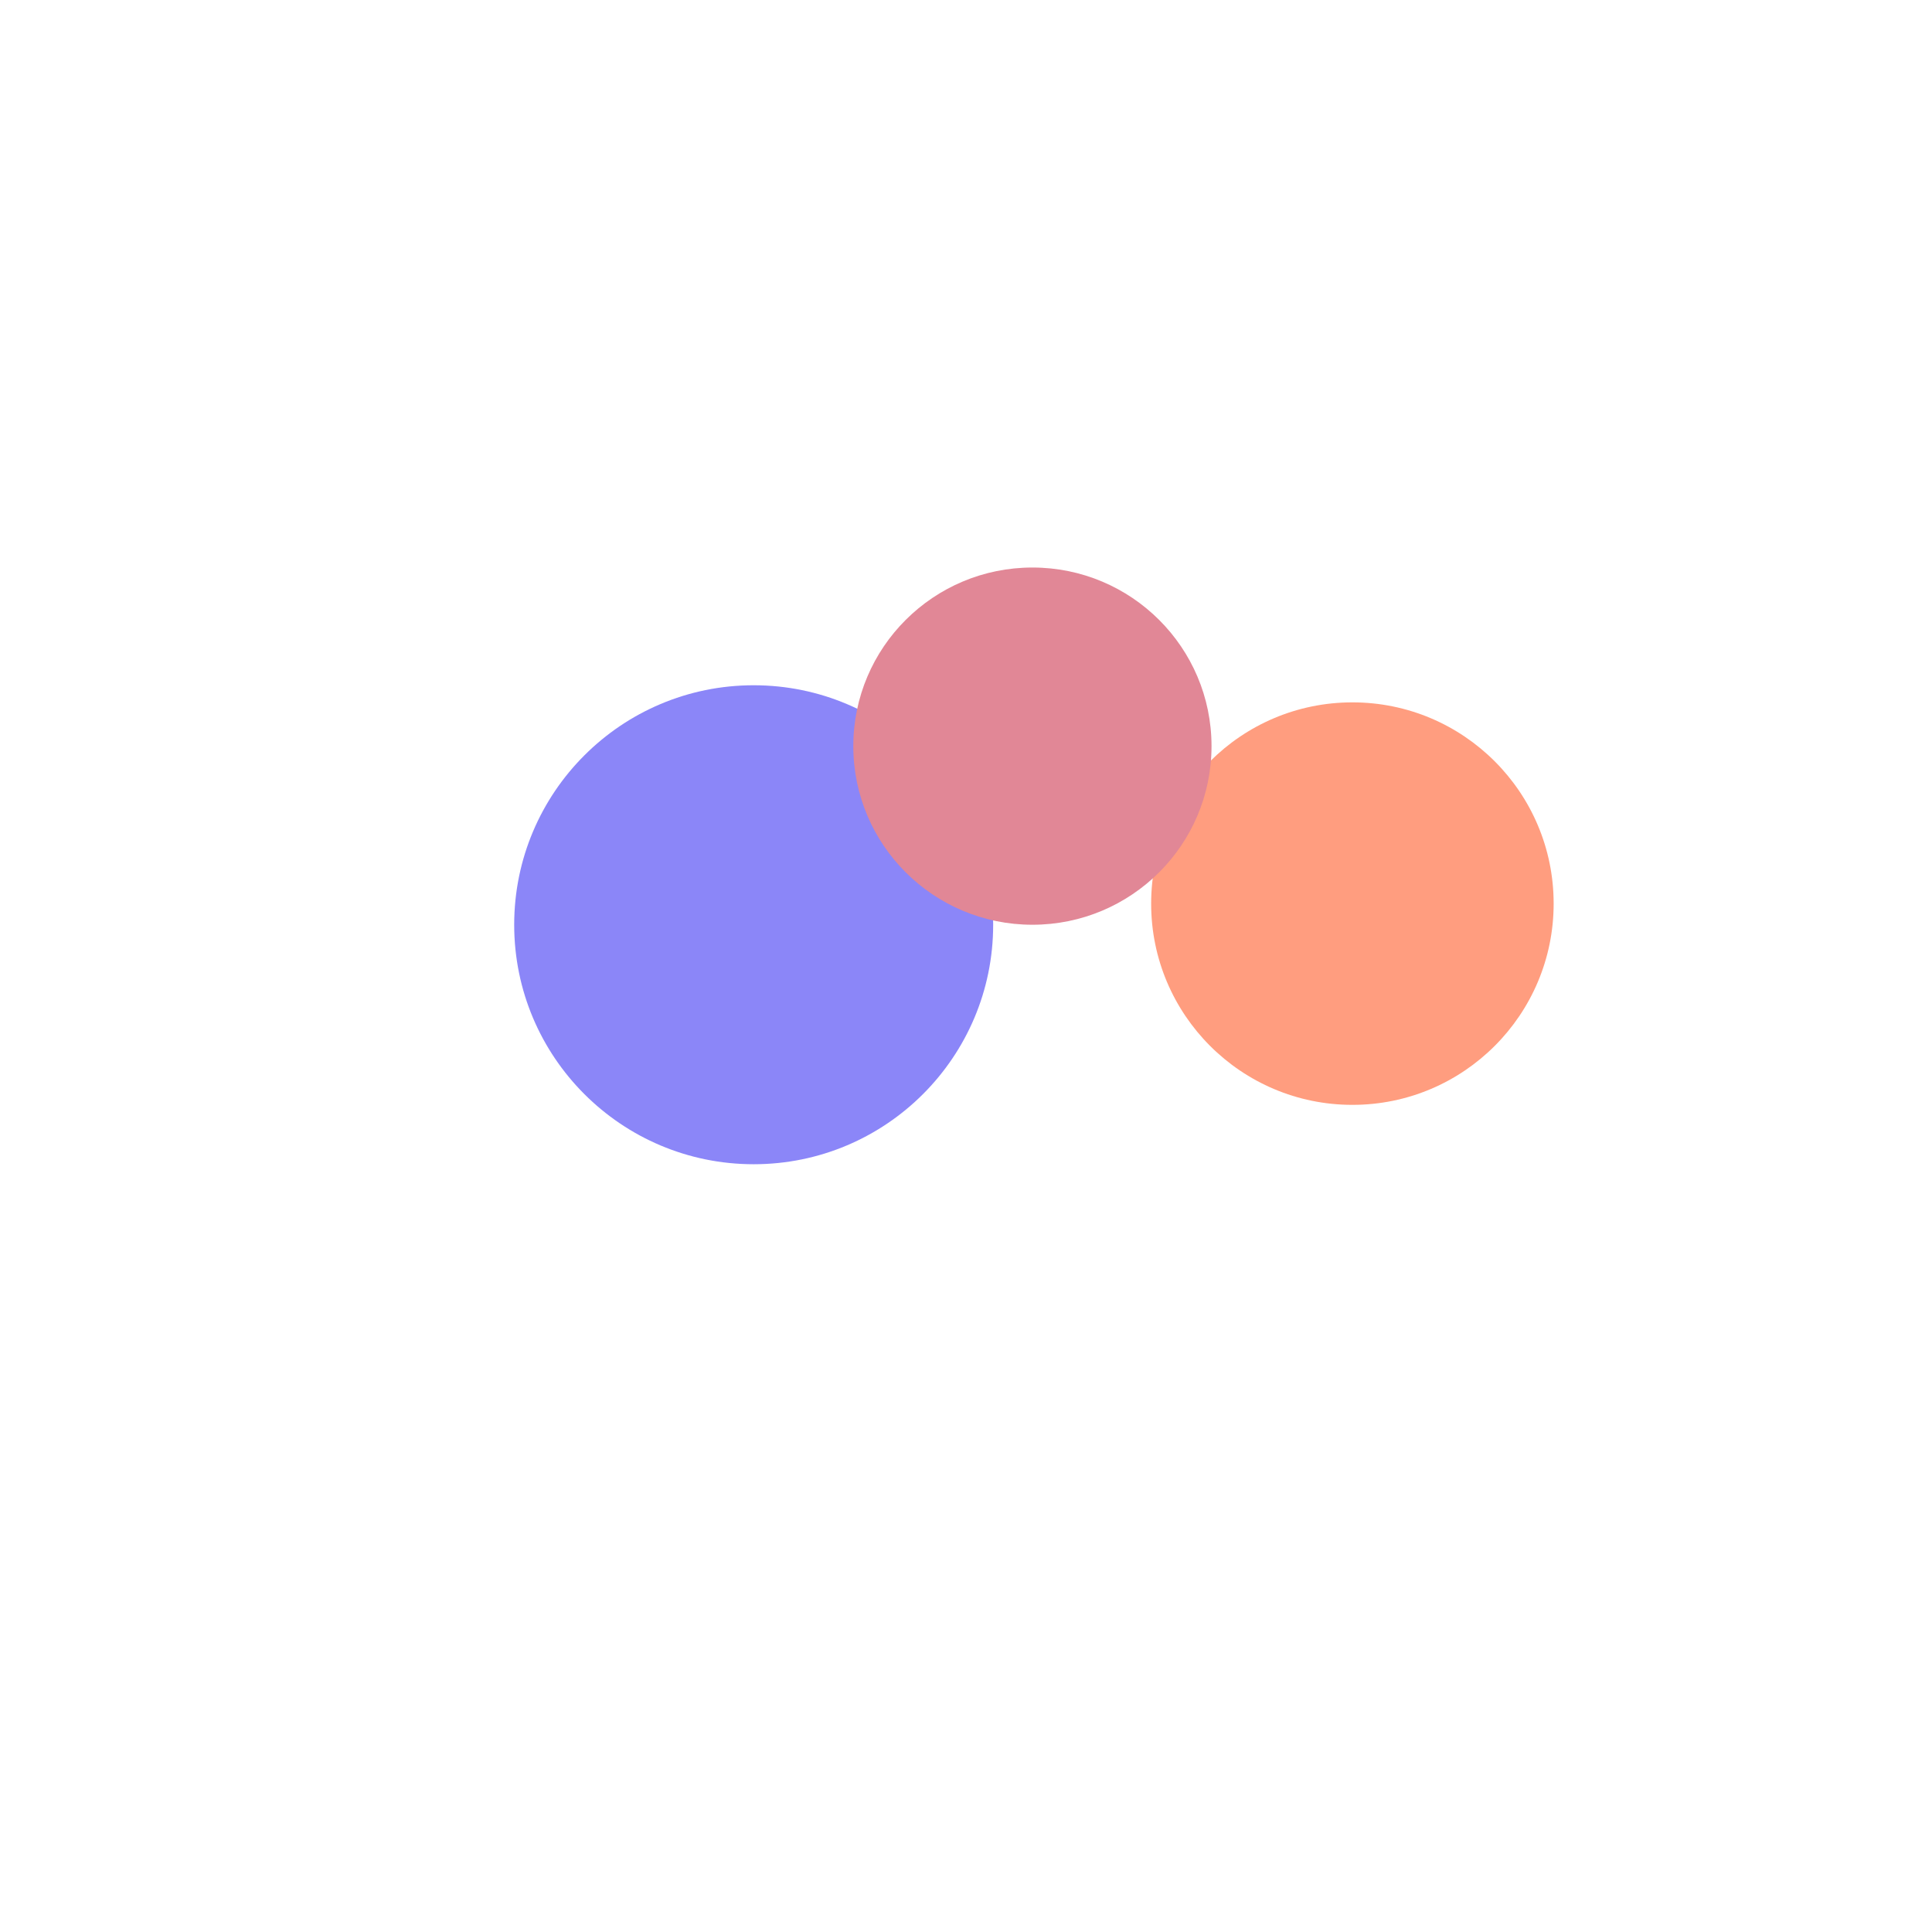 <?xml version="1.0" encoding="UTF-8"?> <svg xmlns="http://www.w3.org/2000/svg" width="1920" height="1920" viewBox="0 0 1920 1920" fill="none"><g clip-path="url(#clip0_1701_3496)"><g opacity="0.7"><g filter="url(#filter0_f_1701_3496)"><circle cx="749" cy="919" r="238" fill="#5A52F5"></circle></g><g filter="url(#filter1_f_1701_3496)"><circle cx="1344" cy="898" r="200" fill="#FF7448"></circle></g><g filter="url(#filter2_f_1701_3496)"><ellipse cx="1026" cy="741.5" rx="178" ry="177.5" fill="#D45469"></ellipse></g></g></g><defs><filter id="filter0_f_1701_3496" x="111" y="281" width="1276" height="1276" filterUnits="userSpaceOnUse" color-interpolation-filters="sRGB"><feFlood flood-opacity="0" result="BackgroundImageFix"></feFlood><feBlend mode="normal" in="SourceGraphic" in2="BackgroundImageFix" result="shape"></feBlend><feGaussianBlur stdDeviation="200" result="effect1_foregroundBlur_1701_3496"></feGaussianBlur></filter><filter id="filter1_f_1701_3496" x="744" y="298" width="1200" height="1200" filterUnits="userSpaceOnUse" color-interpolation-filters="sRGB"><feFlood flood-opacity="0" result="BackgroundImageFix"></feFlood><feBlend mode="normal" in="SourceGraphic" in2="BackgroundImageFix" result="shape"></feBlend><feGaussianBlur stdDeviation="200" result="effect1_foregroundBlur_1701_3496"></feGaussianBlur></filter><filter id="filter2_f_1701_3496" x="488" y="204" width="1076" height="1075" filterUnits="userSpaceOnUse" color-interpolation-filters="sRGB"><feFlood flood-opacity="0" result="BackgroundImageFix"></feFlood><feBlend mode="normal" in="SourceGraphic" in2="BackgroundImageFix" result="shape"></feBlend><feGaussianBlur stdDeviation="180" result="effect1_foregroundBlur_1701_3496"></feGaussianBlur></filter><clipPath id="clip0_1701_3496"><rect width="1920" height="1920" fill="white"></rect></clipPath></defs></svg> 